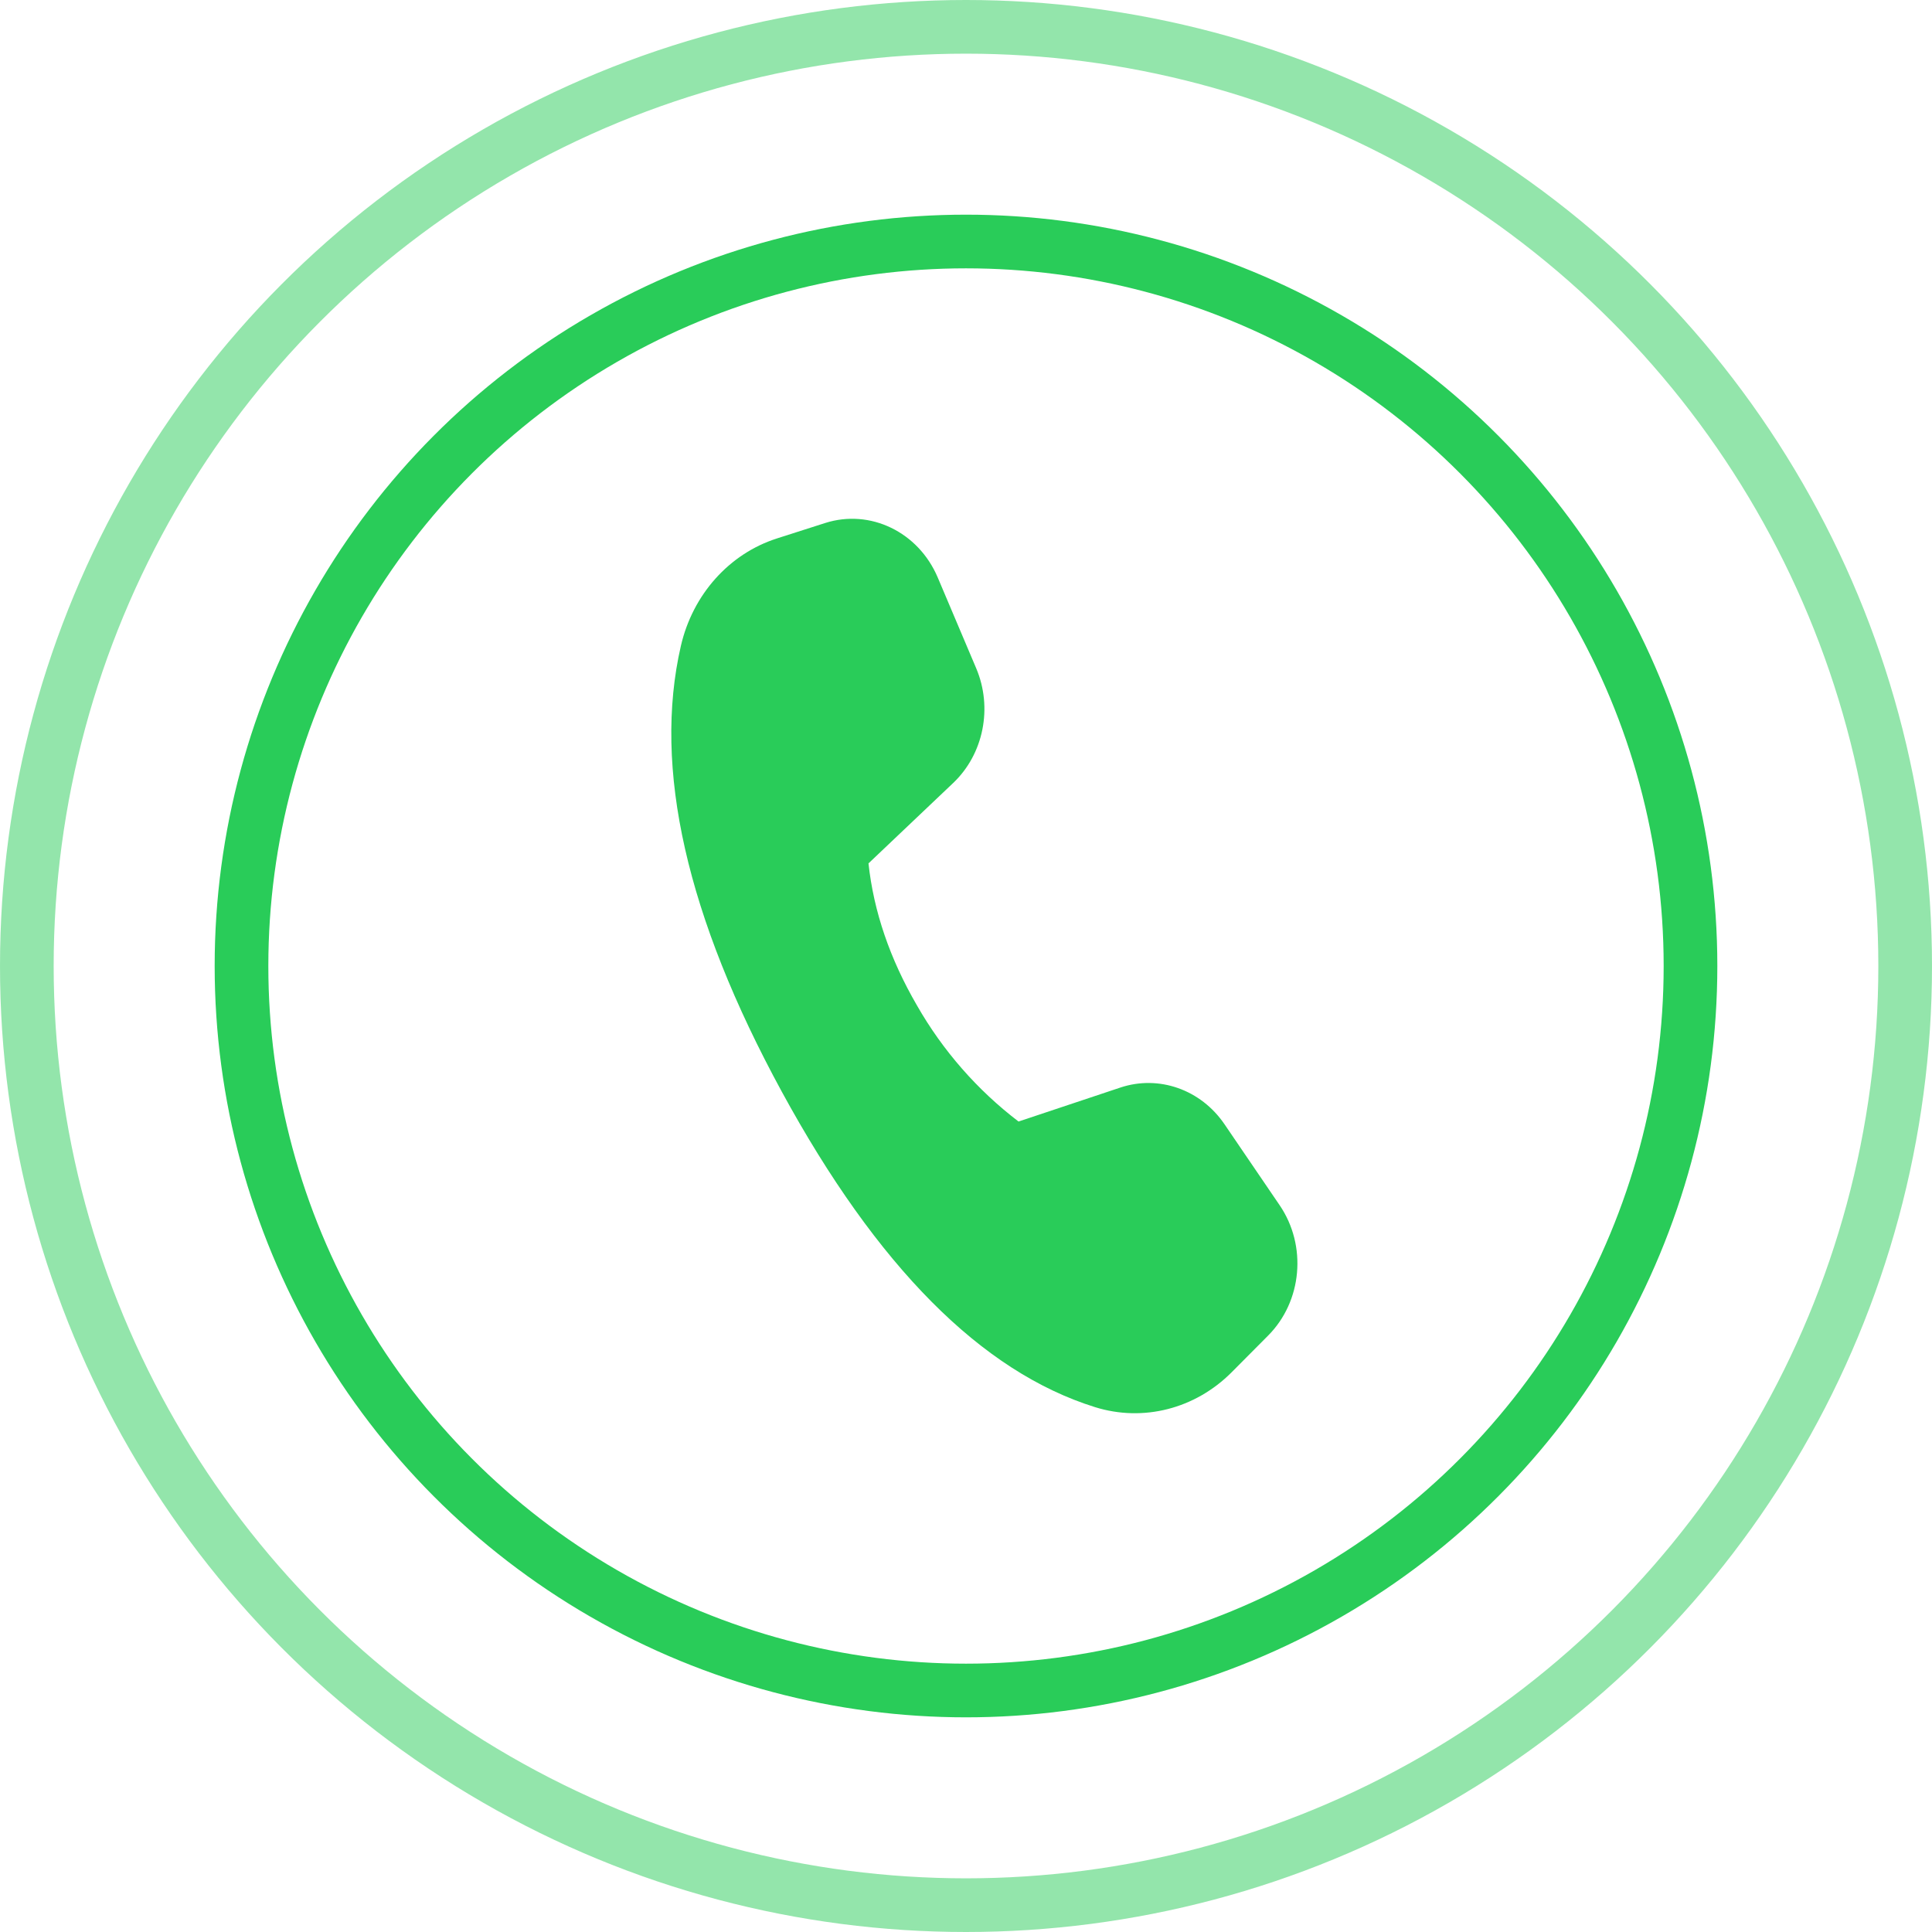 <svg width="36" height="36" viewBox="0 0 36 36" fill="none" xmlns="http://www.w3.org/2000/svg">
<circle opacity="0.5" cx="18" cy="18" r="17.5" stroke="#29CC59"/>
<circle cx="18" cy="18" r="13.5" stroke="#29CC59"/>
<path d="M14.477 10.033L15.374 9.746C16.214 9.477 17.113 9.912 17.473 10.76L18.189 12.45C18.502 13.186 18.328 14.052 17.761 14.59L16.183 16.088C16.28 16.985 16.582 17.867 17.087 18.736C17.567 19.576 18.21 20.311 18.979 20.898L20.876 20.265C21.594 20.026 22.377 20.302 22.817 20.949L23.844 22.457C24.358 23.211 24.265 24.249 23.629 24.887L22.948 25.572C22.269 26.253 21.301 26.5 20.404 26.22C18.289 25.56 16.343 23.601 14.568 20.343C12.791 17.079 12.164 14.31 12.687 12.036C12.907 11.079 13.588 10.317 14.478 10.033" fill="#29CC59"/>
</svg>
